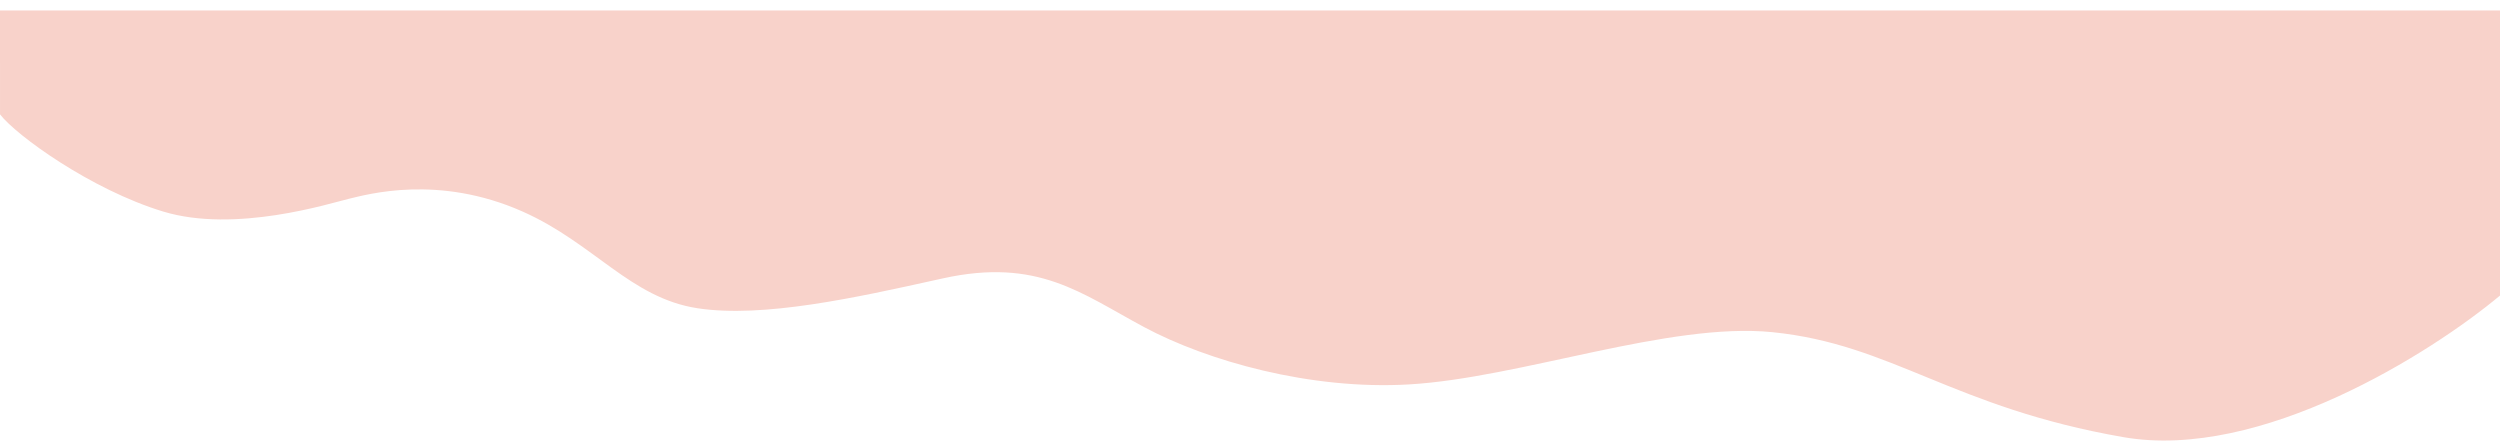 <?xml version="1.0" encoding="UTF-8"?> <svg xmlns="http://www.w3.org/2000/svg" id="Слой_1" data-name="Слой 1" viewBox="0 0 2559.518 451.022"> <defs> <style>.cls-1{fill:#f8d2ca;}.cls-2{fill:#f39d90;}</style> </defs> <path class="cls-1" d="M.002,10.693l.017,106.376c16.5,21.5,93,77,167,99.5s171-8.5,190-13,91.7-25.3,178,13c73,32.4,110.5,88.5,179,99,67.1,10.3,162.6-10.9,246-29.4l5-1.1c97.5-21.6,142,15.4,206.5,49.9s170,64.5,271,58.6c113.6-6.6,266.4-64.1,372-53.5,123,12.4,184,77,359.5,107.5,140.4,24.4,315.5-86.5,385.5-145V10.693"></path> <path class="cls-2" d="M0,0,.002,10.693"></path> </svg> 
